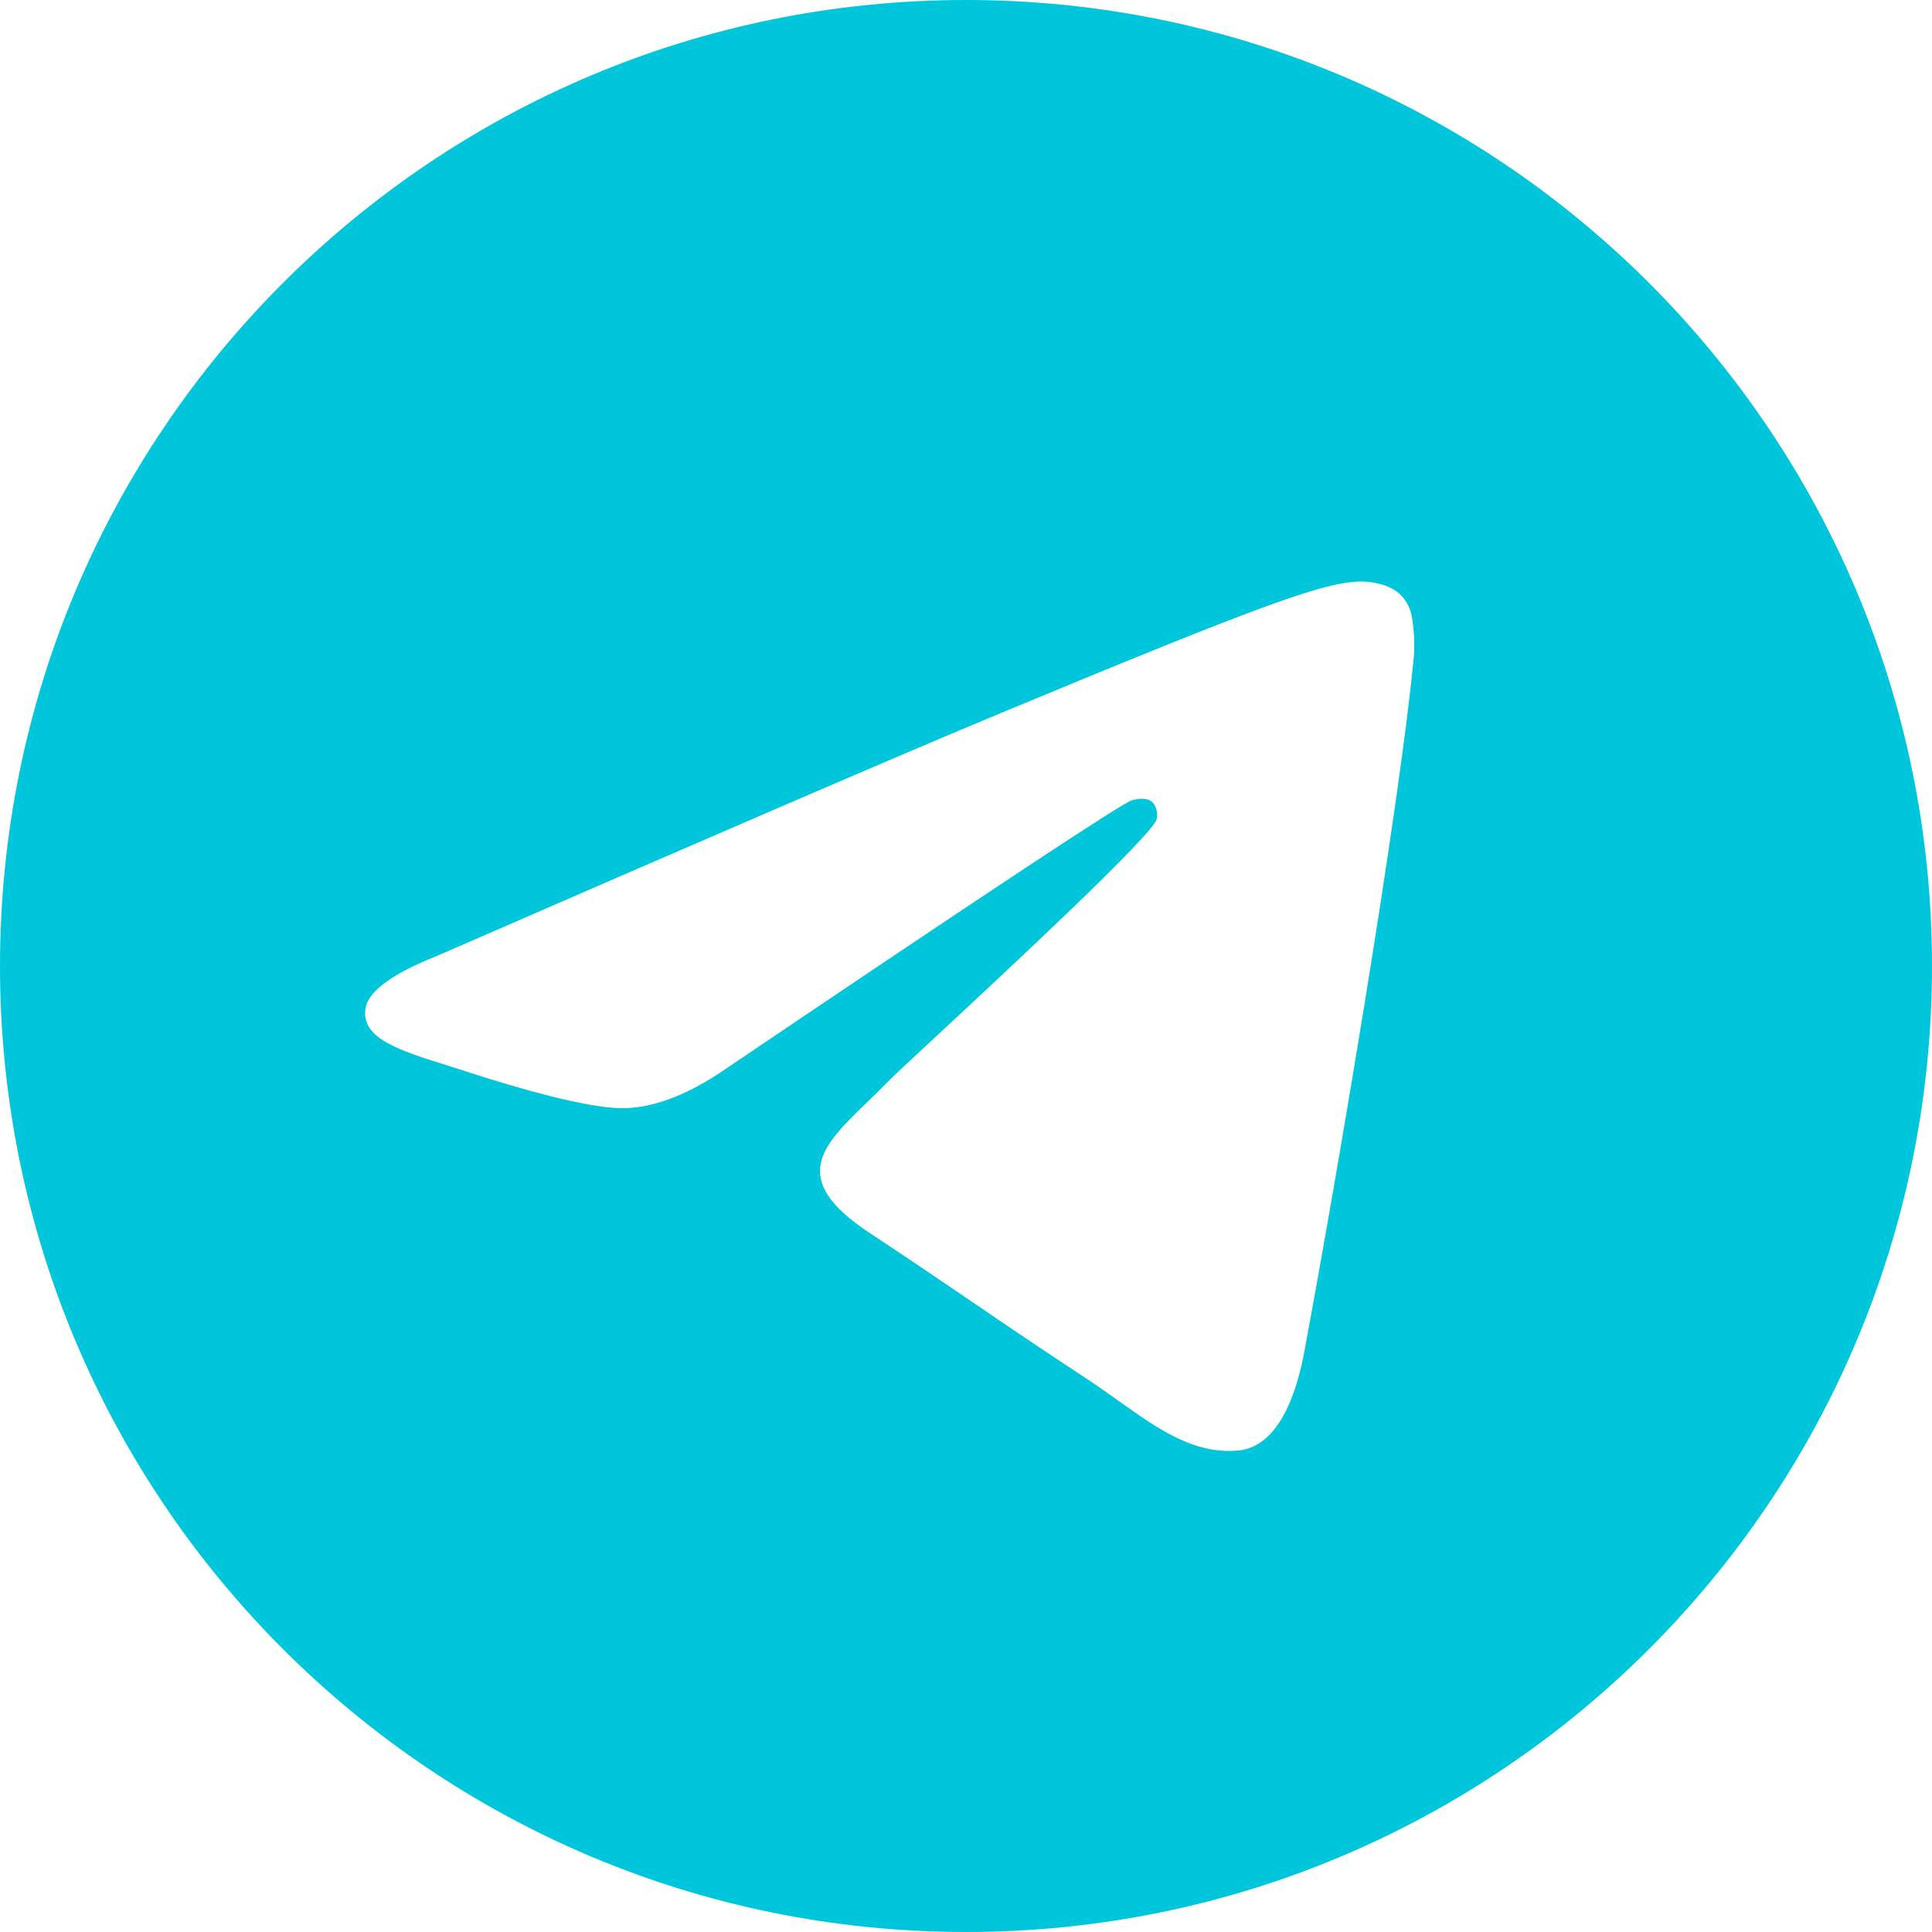 <?xml version="1.0" encoding="UTF-8"?> <svg xmlns="http://www.w3.org/2000/svg" width="120" height="120" viewBox="0 0 120 120" fill="none"> <path fill-rule="evenodd" clip-rule="evenodd" d="M120 60C120 93.135 93.135 120 60 120C26.865 120 0 93.135 0 60C0 26.865 26.865 0 60 0C93.135 0 120 26.865 120 60ZM62.15 44.295C56.315 46.72 44.65 51.745 27.16 59.365C24.32 60.495 22.83 61.6 22.695 62.68C22.465 64.51 24.755 65.23 27.865 66.205C28.29 66.34 28.73 66.475 29.18 66.625C32.245 67.62 36.365 68.785 38.505 68.83C40.45 68.87 42.62 68.07 45.015 66.43C61.355 55.395 69.79 49.82 70.32 49.7C70.695 49.615 71.215 49.505 71.565 49.82C71.915 50.13 71.88 50.72 71.845 50.88C71.615 51.845 62.645 60.19 57.995 64.51C56.545 65.855 55.52 66.81 55.31 67.03C54.84 67.515 54.36 67.98 53.9 68.425C51.05 71.165 48.92 73.225 54.02 76.585C56.47 78.2 58.43 79.535 60.385 80.865C62.52 82.32 64.65 83.77 67.41 85.58C68.11 86.04 68.78 86.515 69.435 86.98C71.92 88.755 74.155 90.345 76.915 90.095C78.515 89.945 80.175 88.44 81.015 83.945C83 73.315 86.91 50.295 87.815 40.805C87.87 40.017 87.837 39.225 87.715 38.445C87.642 37.815 87.335 37.235 86.855 36.82C86.14 36.235 85.03 36.11 84.53 36.12C82.275 36.16 78.815 37.365 62.15 44.295Z" fill="#00C6DC"></path> </svg> 